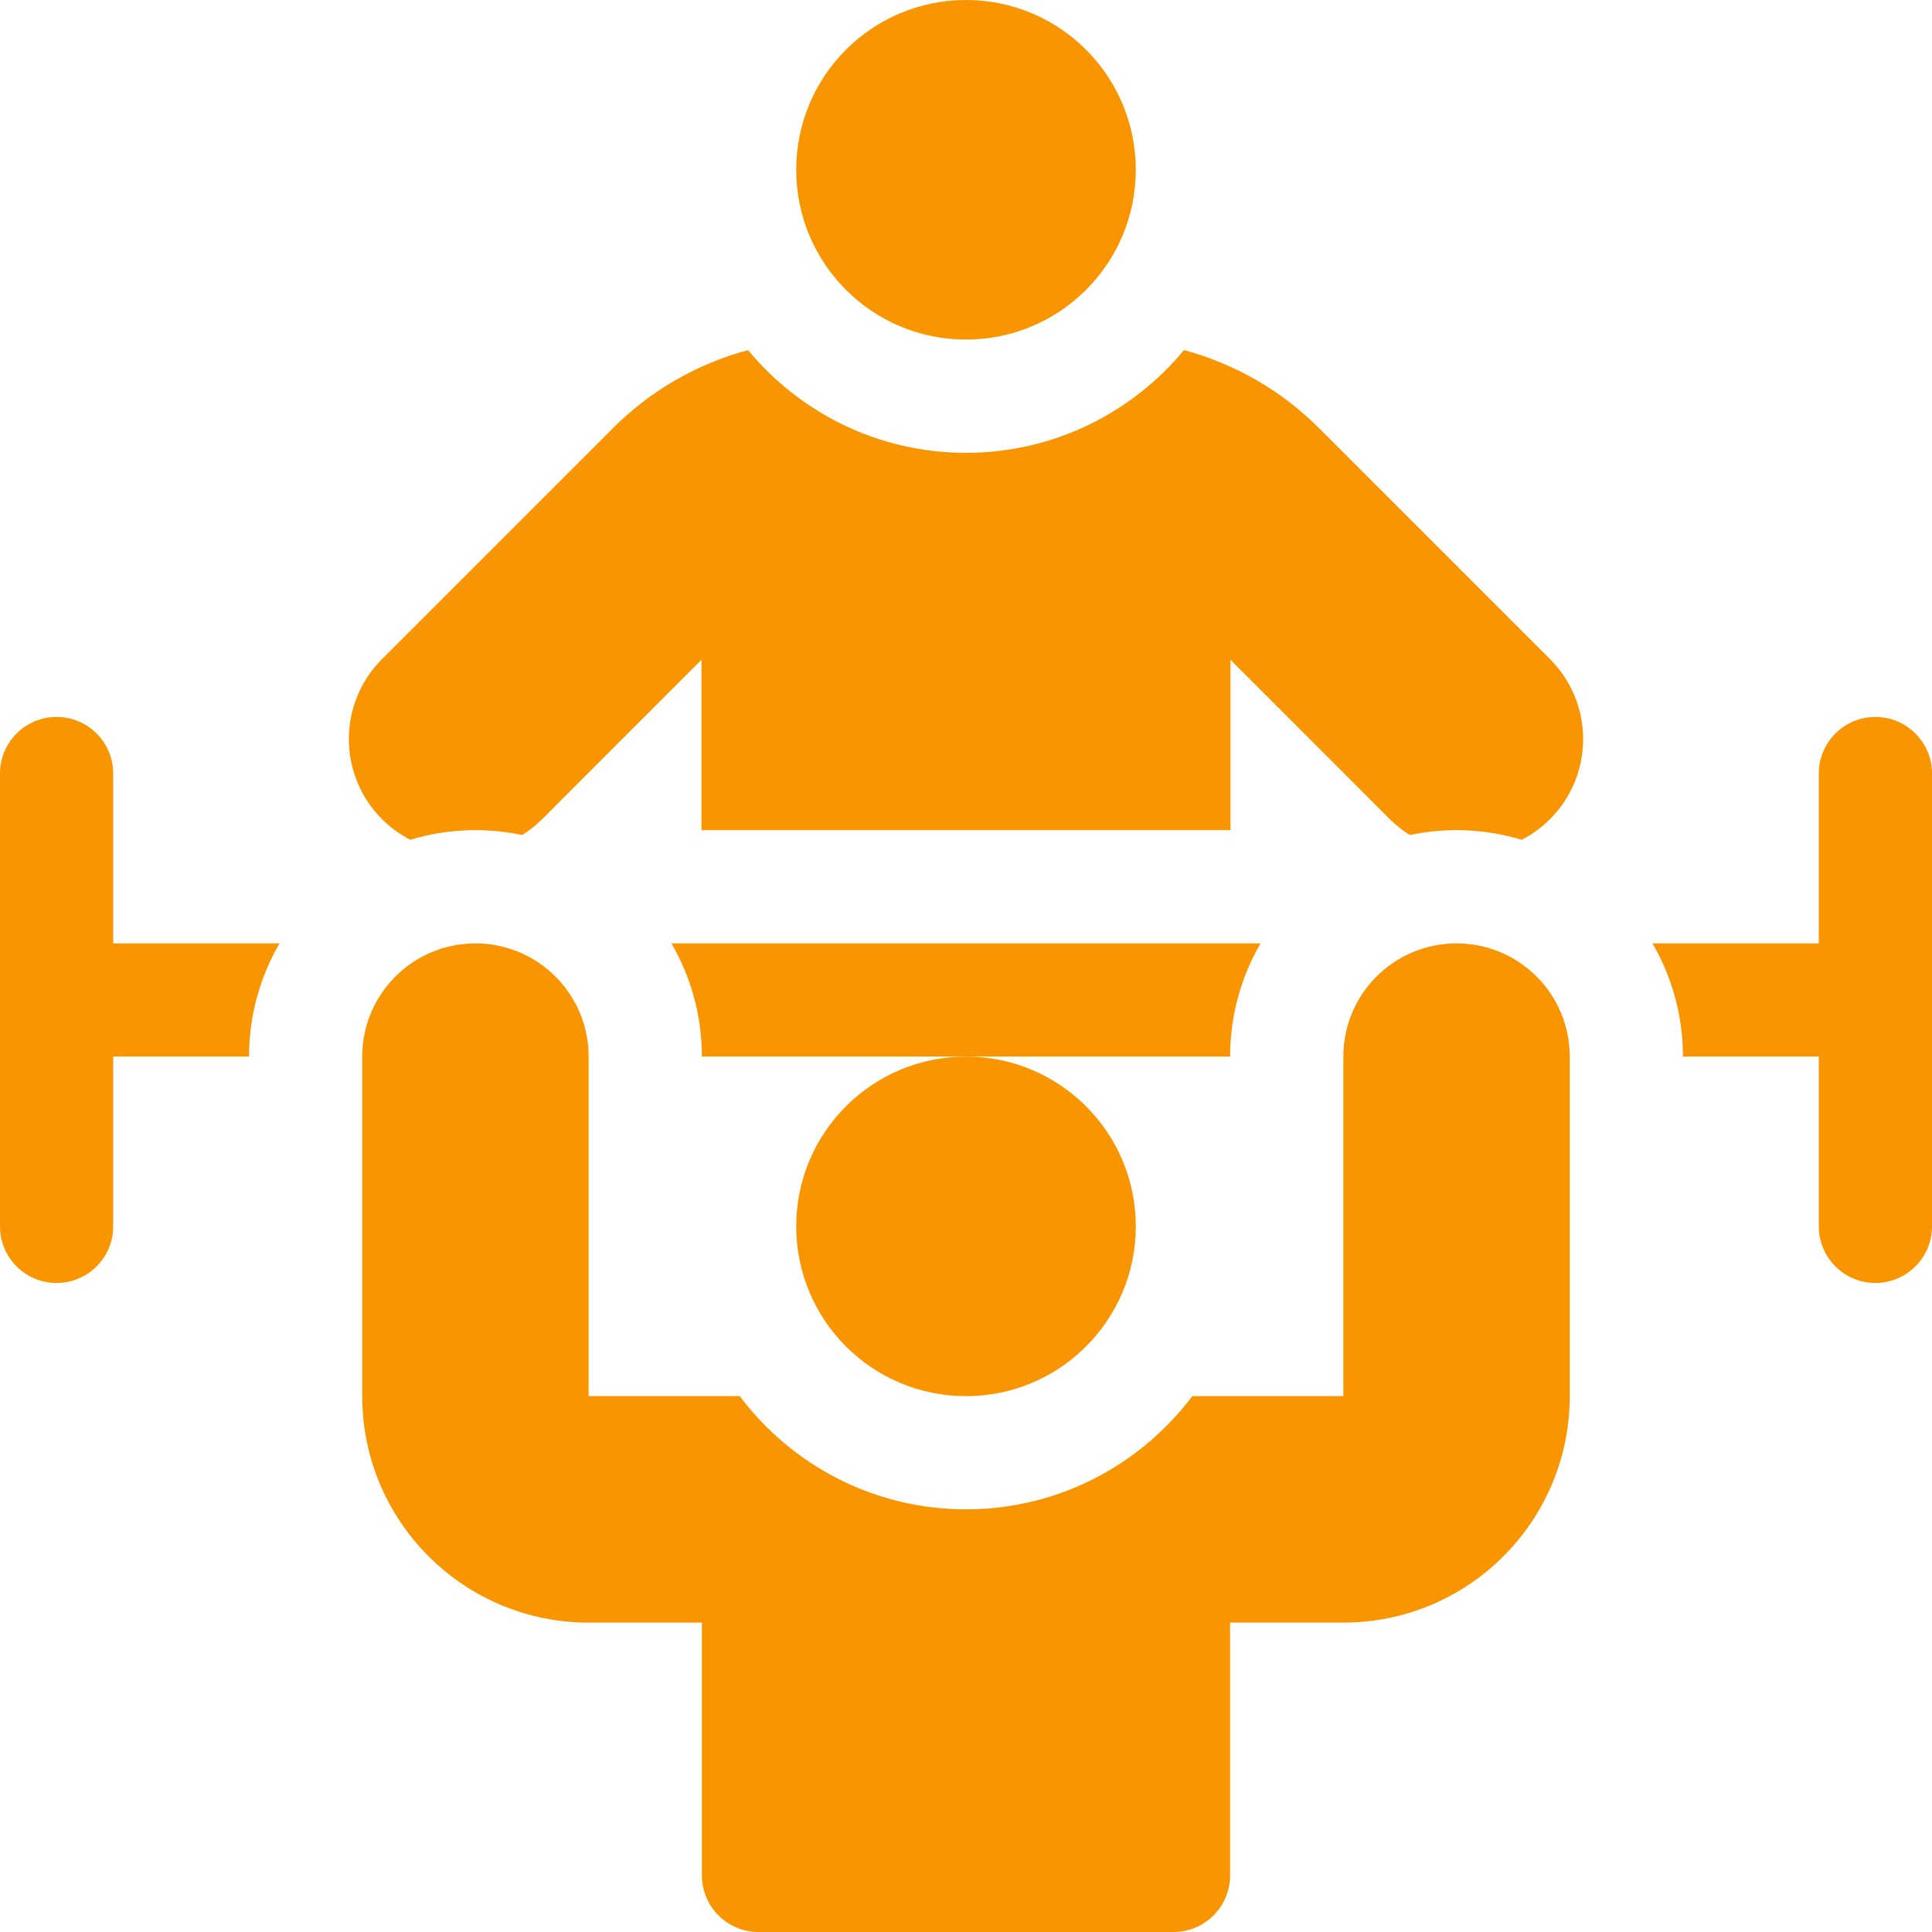 <?xml version="1.0" encoding="UTF-8"?>
<svg width="34px" height="34px" viewBox="0 0 34 34" version="1.1" xmlns="http://www.w3.org/2000/svg" xmlns:xlink="http://www.w3.org/1999/xlink">
    <title>icn-sports and fitness</title>
    <g id="Set-up-forms" stroke="none" stroke-width="1" fill="none" fill-rule="evenodd">
        <g id="Topics-icons" transform="translate(-327, -183)" fill="#F99500" fill-rule="nonzero">
            <g id="icn-sports-and-fitness" transform="translate(327, 183)">
                <circle id="Oval" cx="17" cy="2.988" r="2.988"></circle>
                <circle id="Oval" cx="17" cy="21.582" r="2.988"></circle>
                <path d="M33.004,12.617 C32.454,12.617 32.008,13.063 32.008,13.613 L32.008,16.602 L29.081,16.602 C29.421,17.188 29.617,17.868 29.617,18.594 L32.008,18.594 L32.008,21.582 C32.008,22.132 32.454,22.578 33.004,22.578 C33.554,22.578 34,22.132 34,21.582 L34,13.613 C34,13.063 33.554,12.617 33.004,12.617 Z" id="Path"></path>
                <path d="M1.992,13.613 C1.992,13.063 1.546,12.617 0.996,12.617 C0.446,12.617 0,13.063 0,13.613 L0,21.582 C0,22.132 0.446,22.578 0.996,22.578 C1.546,22.578 1.992,22.132 1.992,21.582 L1.992,18.594 L4.383,18.594 C4.383,17.868 4.579,17.188 4.919,16.602 L1.992,16.602 L1.992,13.613 Z" id="Path"></path>
                <path d="M22.184,16.602 L11.816,16.602 C12.156,17.188 12.352,17.868 12.352,18.594 L17,18.594 L21.648,18.594 C21.648,17.868 21.844,17.188 22.184,16.602 Z" id="Path"></path>
                <path d="M25.633,16.602 C24.533,16.602 23.641,17.493 23.641,18.594 L23.641,24.57 L20.982,24.57 C20.072,25.779 18.626,26.562 17,26.562 C15.374,26.562 13.928,25.779 13.018,24.57 L10.359,24.57 L10.359,18.594 C10.359,17.494 9.467,16.602 8.367,16.602 C7.267,16.602 6.375,17.493 6.375,18.594 L6.375,24.57 C6.375,26.771 8.159,28.555 10.359,28.555 L12.352,28.555 L12.352,33.004 C12.352,33.554 12.798,34 13.348,34 L20.652,34 C21.202,34 21.648,33.554 21.648,33.004 L21.648,28.555 L23.641,28.555 C25.841,28.555 27.625,26.771 27.625,24.57 L27.625,18.594 C27.625,17.493 26.733,16.602 25.633,16.602 Z" id="Path"></path>
                <path d="M9.19,14.695 C9.314,14.617 9.432,14.524 9.541,14.416 L12.345,11.611 L12.345,14.609 L21.655,14.609 L21.655,11.611 L24.459,14.416 C24.568,14.524 24.686,14.617 24.81,14.695 C25.076,14.639 25.351,14.609 25.633,14.609 C26.032,14.609 26.417,14.669 26.78,14.779 C26.959,14.686 27.127,14.566 27.277,14.416 C28.055,13.638 28.055,12.377 27.277,11.599 L23.211,7.533 C22.548,6.869 21.726,6.401 20.836,6.161 C19.922,7.265 18.542,7.969 17,7.969 C15.458,7.969 14.078,7.265 13.164,6.161 C12.274,6.401 11.452,6.869 10.789,7.533 L6.723,11.599 C5.945,12.377 5.945,13.638 6.723,14.416 C6.873,14.566 7.041,14.686 7.22,14.779 C7.583,14.669 7.968,14.609 8.367,14.609 C8.649,14.609 8.924,14.639 9.19,14.695 Z" id="Path"></path>
            </g>
        </g>
    </g>
</svg>